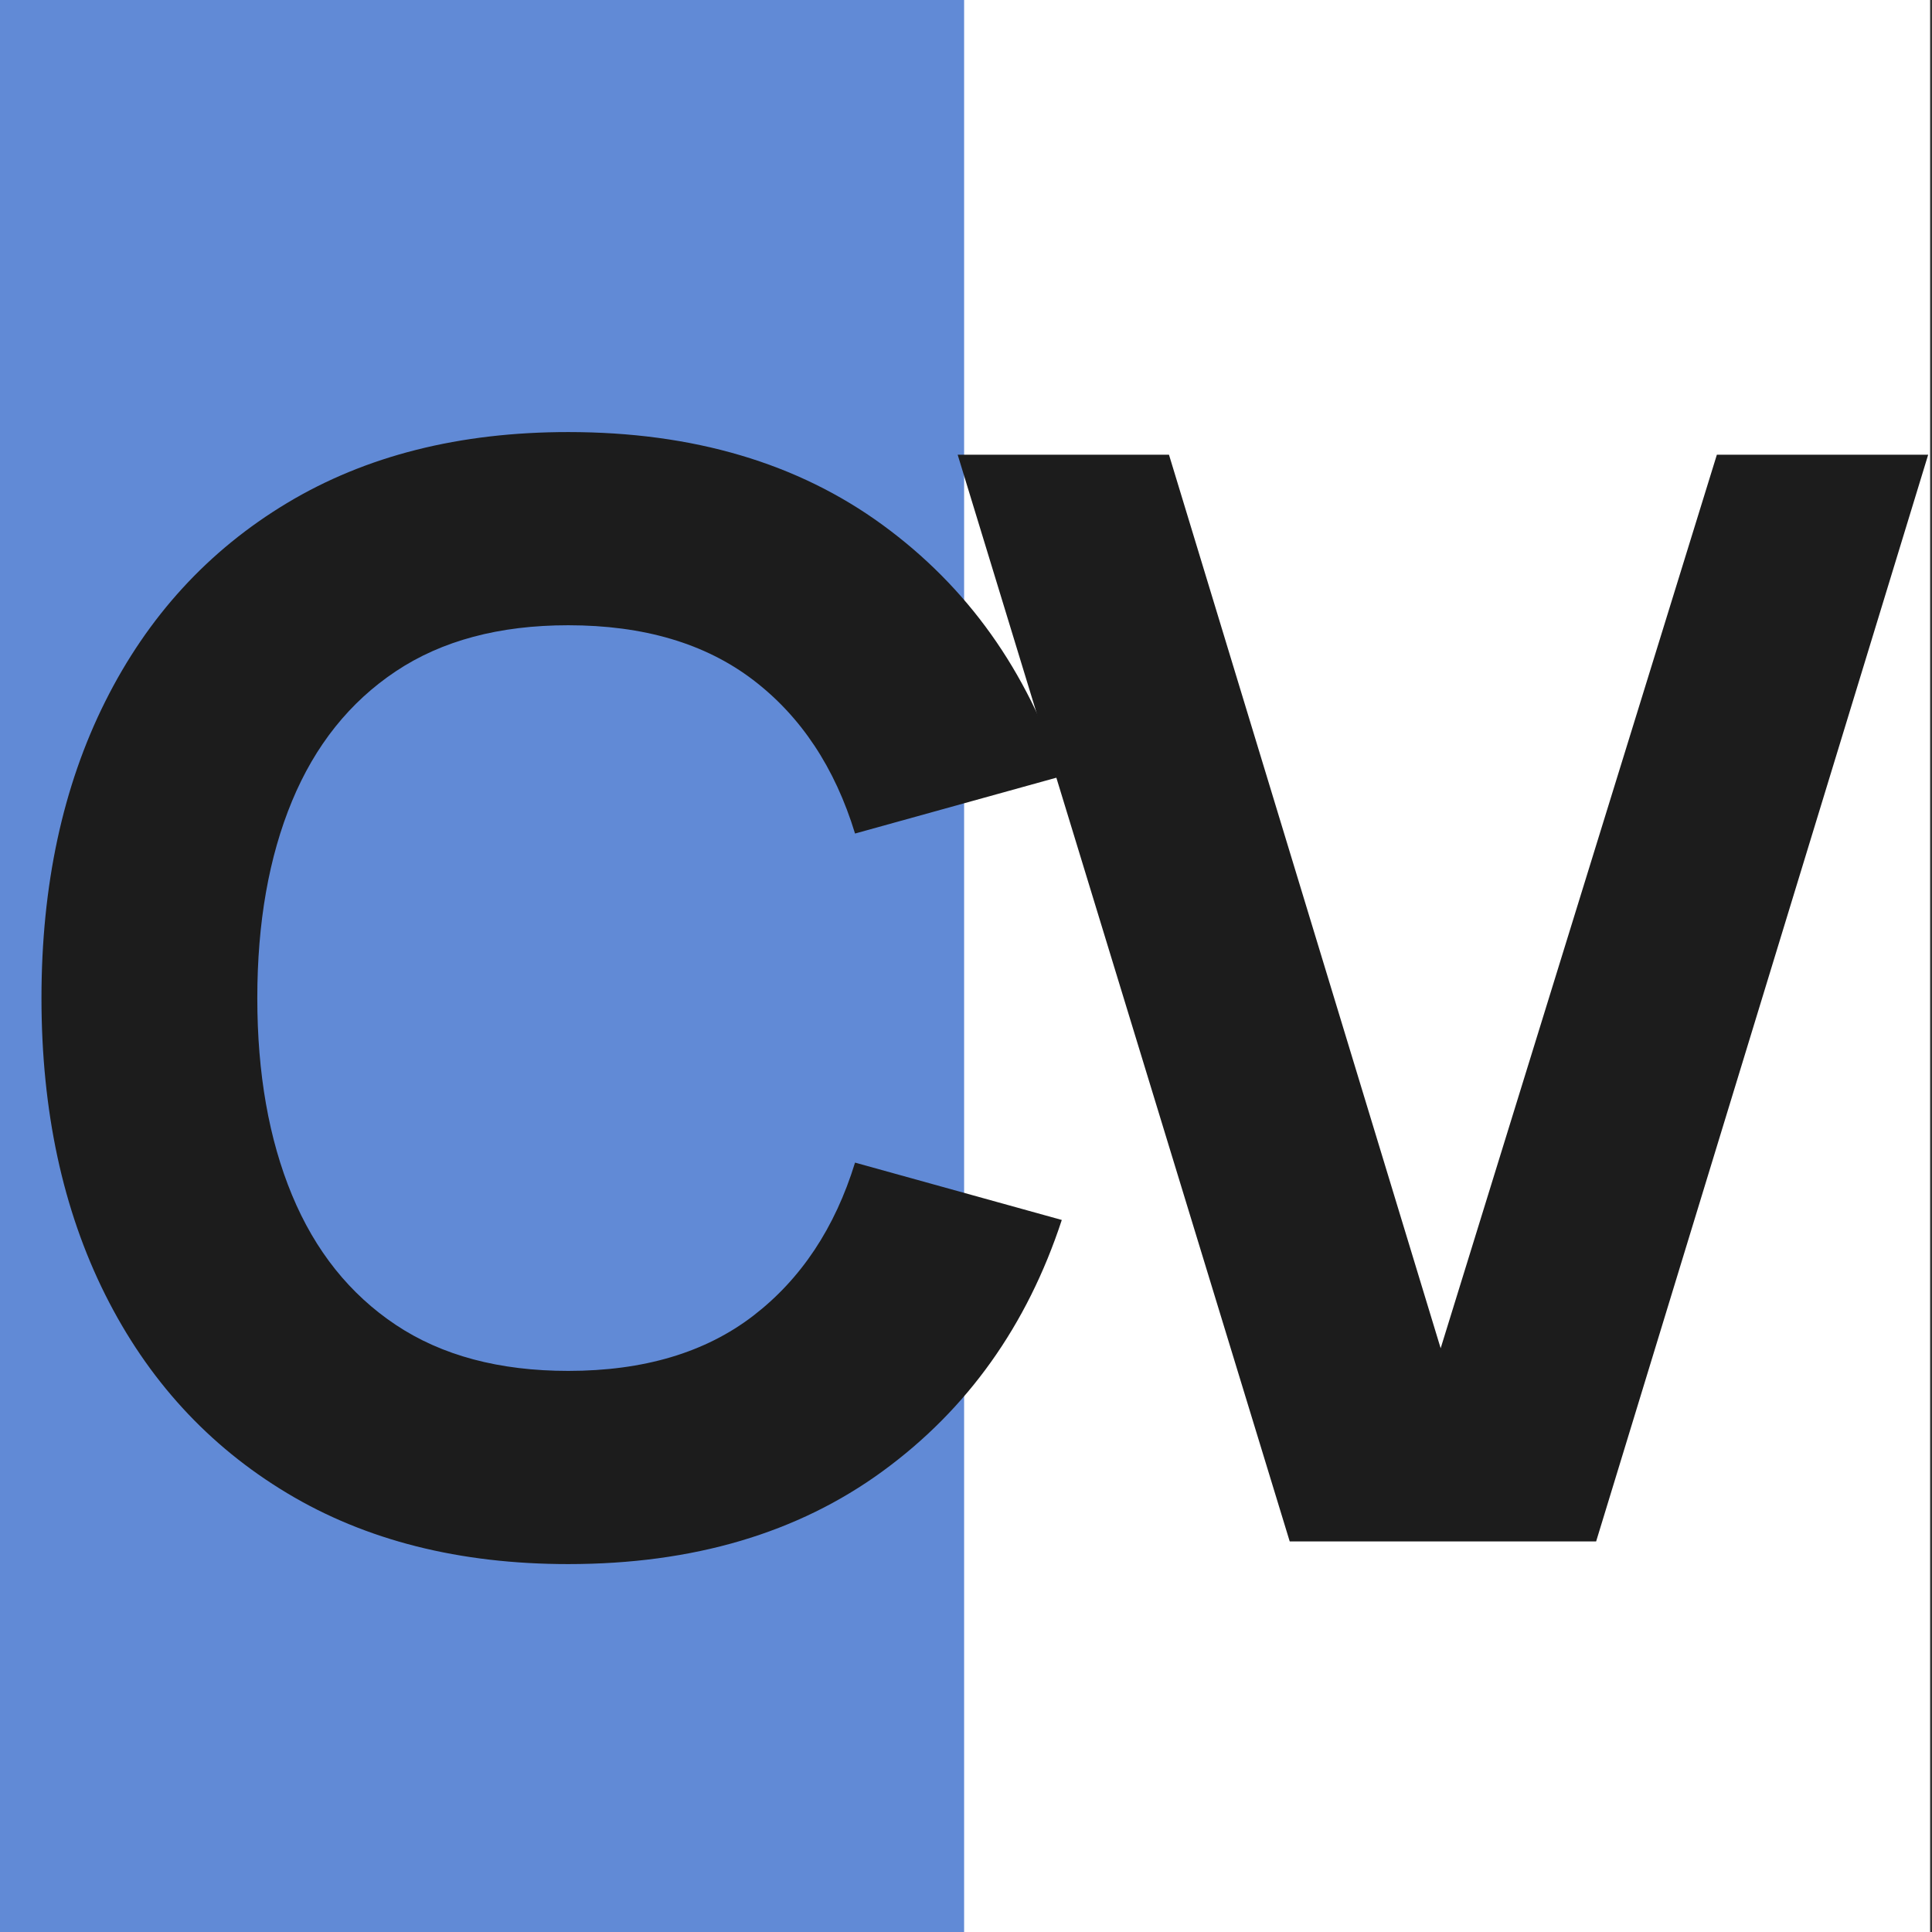 <svg version="1.0" preserveAspectRatio="xMidYMid meet" height="1024" viewBox="0 0 768 768" zoomAndPan="magnify" width="1024" xmlns:xlink="http://www.w3.org/1999/xlink" xmlns="http://www.w3.org/2000/svg"><rect x="0" y="0" width="768" height="768" fill="#333333" stroke="none"/><defs><g></g><clipPath id="f8d444f0ef"><path clip-rule="nonzero" d="M 0 0 L 384 0 L 384 768 L 0 768 Z M 0 0"></path></clipPath><clipPath id="1b9f1deb5d"><rect height="768" y="0" width="384" x="0"></rect></clipPath><clipPath id="2339396b63"><path clip-rule="nonzero" d="M 383.25 0 L 767.25 0 L 767.25 768 L 383.25 768 Z M 383.25 0"></path></clipPath><clipPath id="0247ef55bb"><path clip-rule="nonzero" d="M 0.25 0 L 384.25 0 L 384.25 768 L 0.25 768 Z M 0.25 0"></path></clipPath><clipPath id="afdf00a3bf"><rect height="768" y="0" width="385" x="0"></rect></clipPath></defs><g transform="matrix(1, 0, 0, 1, 0, -0)"><g clip-path="url(#1b9f1deb5d)"><g clip-path="url(#f8d444f0ef)"><rect fill-opacity="1" y="-168.96" height="1105.92" fill="#618ad6" width="1105.92" x="-168.96"></rect></g></g></g><g clip-path="url(#2339396b63)"><g transform="matrix(1, 0, 0, 1, 383, -0)"><g clip-path="url(#afdf00a3bf)"><g clip-path="url(#0247ef55bb)"><path fill-rule="nonzero" fill-opacity="1" d="M 0.25 0 L 384.25 0 L 384.25 768 L 0.25 768 Z M 0.25 0" fill="#ffffff"></path></g></g></g></g><g fill-opacity="1" fill="#1c1c1c"><g transform="translate(-1.514, 612.75)"><g><path d="M 227.406 9 C 184.195 9 146.941 -0.398 115.641 -19.203 C 84.348 -38.004 60.25 -64.301 43.344 -98.094 C 26.445 -131.895 18 -171.195 18 -216 C 18 -260.801 26.445 -300.098 43.344 -333.891 C 60.25 -367.691 84.348 -393.992 115.641 -412.797 C 146.941 -431.598 184.195 -441 227.406 -441 C 277 -441 318.645 -428.695 352.344 -404.094 C 386.051 -379.5 409.801 -346.203 423.594 -304.203 L 341.406 -281.406 C 333.406 -307.602 319.906 -327.953 300.906 -342.453 C 281.906 -356.953 257.406 -364.203 227.406 -364.203 C 200 -364.203 177.145 -358.098 158.844 -345.891 C 140.551 -333.691 126.801 -316.492 117.594 -294.297 C 108.395 -272.098 103.797 -246 103.797 -216 C 103.797 -186 108.395 -159.898 117.594 -137.703 C 126.801 -115.504 140.551 -98.301 158.844 -86.094 C 177.145 -73.895 200 -67.797 227.406 -67.797 C 257.406 -67.797 281.906 -75.094 300.906 -89.688 C 319.906 -104.289 333.406 -124.594 341.406 -150.594 L 423.594 -127.797 C 409.801 -85.797 386.051 -52.492 352.344 -27.891 C 318.645 -3.297 277 9 227.406 9 Z M 227.406 9"></path></g></g></g><g fill-opacity="1" fill="#1c1c1c"><g transform="translate(377.686, 612.75)"><g><path d="M 135 0 L 3 -432 L 87 -432 L 195 -76.797 L 304.797 -432 L 388.797 -432 L 256.797 0 Z M 135 0"></path></g></g></g></svg>